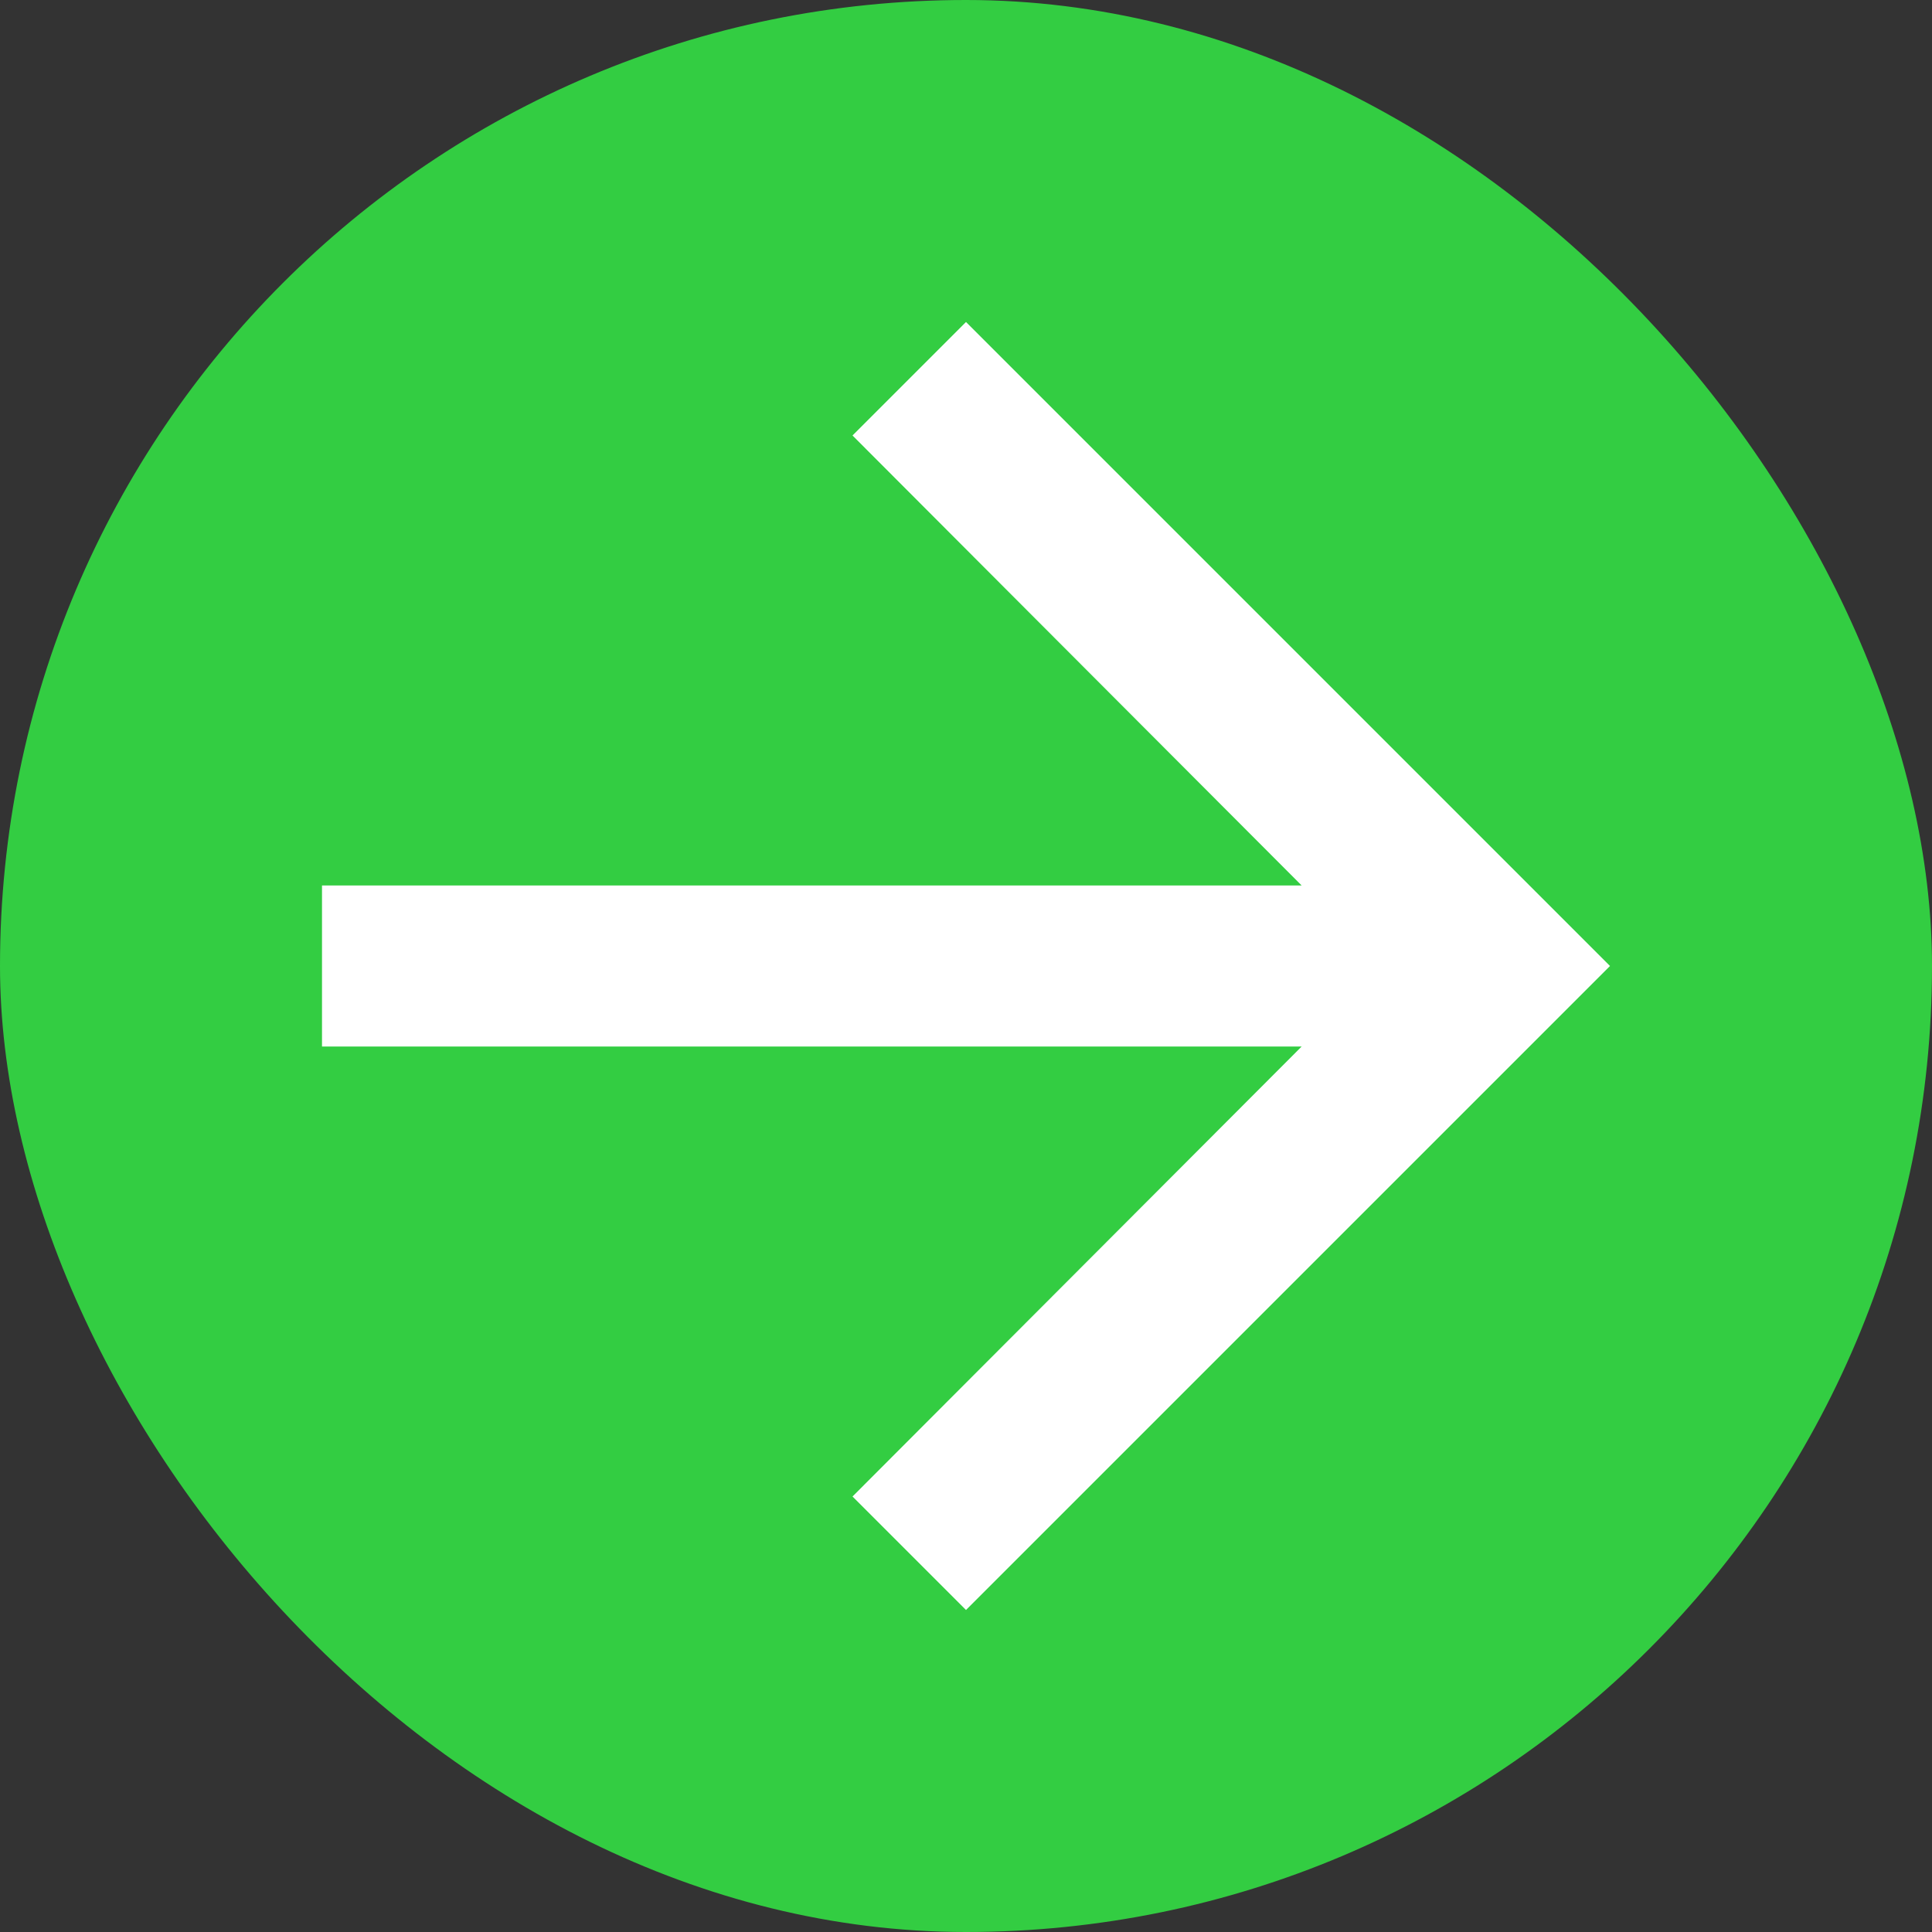 <svg width="27" height="27" viewBox="0 0 27 27" fill="none" xmlns="http://www.w3.org/2000/svg">
<rect x="0" y="0" width="27" height="27" fill="#333333" stroke="none"/>
<g clip-path="url(#clip0_647_1087)">
<rect width="27" height="27" rx="13.5" fill="#33CD42"/>
<path d="M13.5 4.5L11.914 6.086L18.191 12.375H4.5V14.625H18.191L11.914 20.914L13.5 22.5L22.5 13.5L13.5 4.5Z" fill="white"/>
</g>
<defs>
<clipPath id="clip0_647_1087">
<rect width="27" height="27" rx="13.5" fill="white"/>
</clipPath>
</defs>
</svg>
